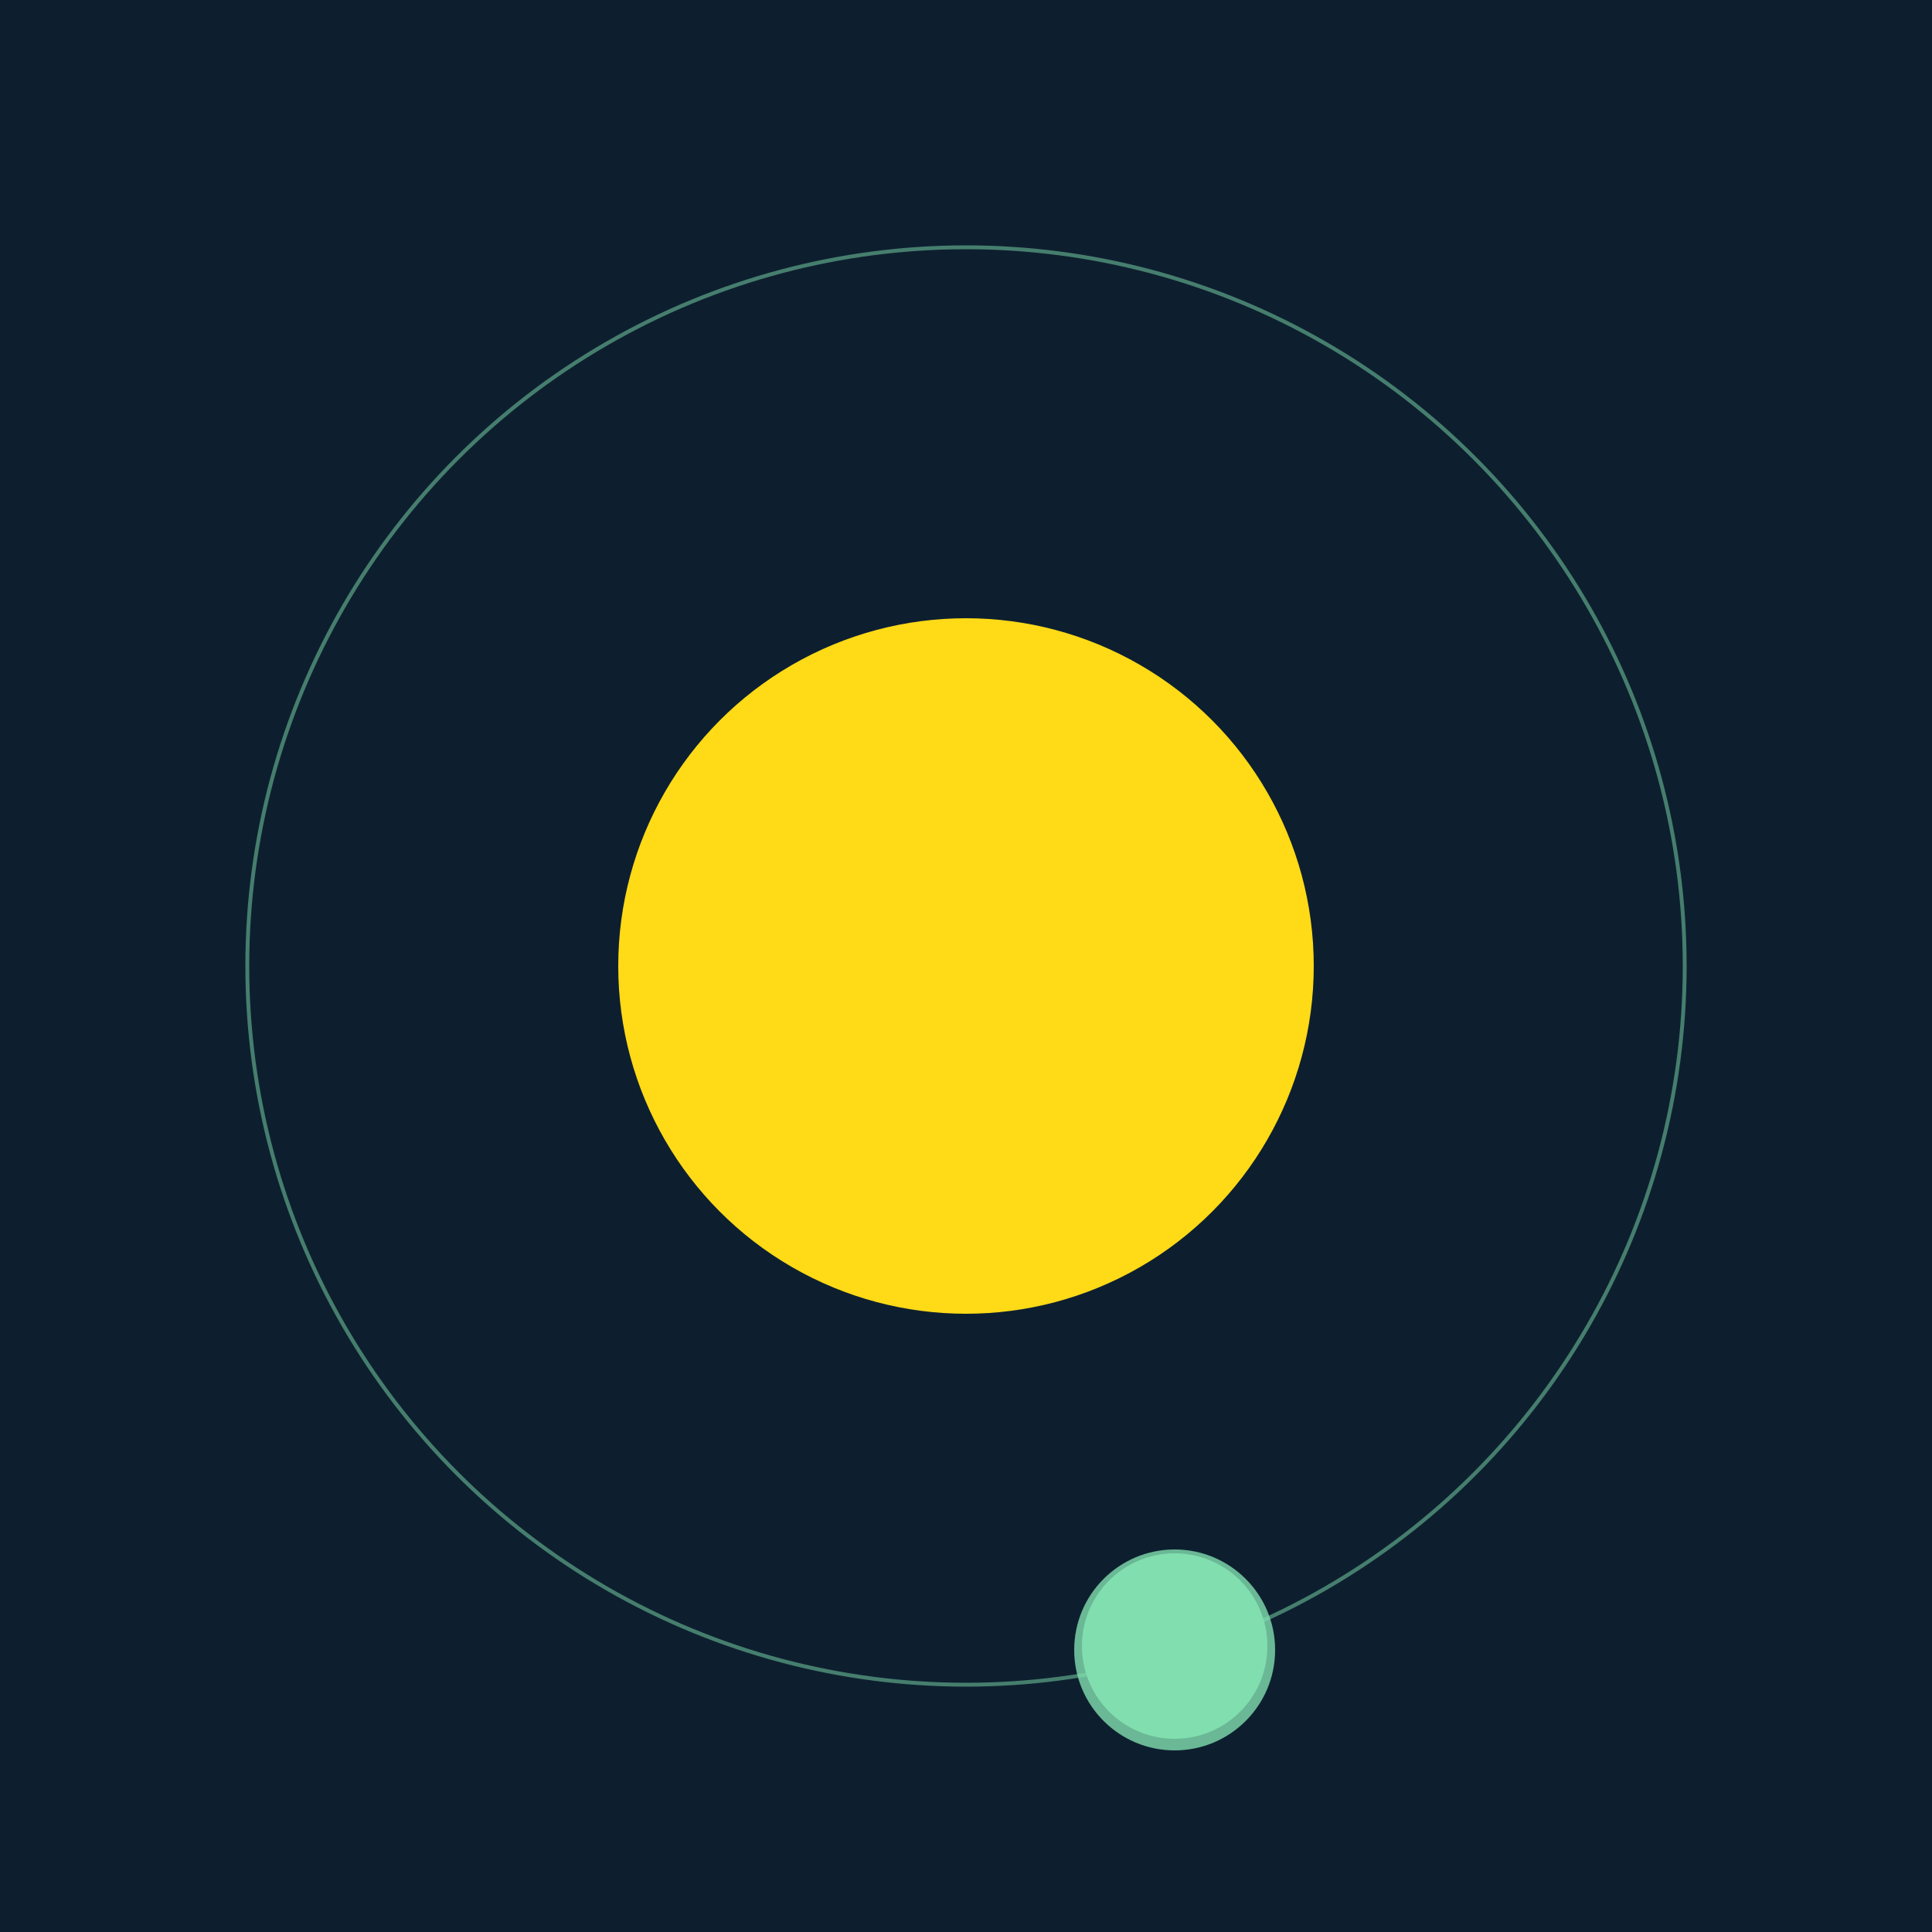 <svg width="500" height="500" viewBox="0 0 500 500" xmlns="http://www.w3.org/2000/svg"><rect width="500" height="500" fill="#0D1F2F"></rect><circle cx="250" cy="250" r="90" fill="#FFDA17"/><circle cx="250" cy="250" r="186" fill="none" stroke="rgba(129,222,175,0.5)"/><g><circle cx="304" cy="426" r="24" fill="rgb(129,222,175)"/><circle cx="304" cy="427" r="26" fill-opacity="0.8" fill="rgb(129,222,175)"/><animateTransform attributeName="transform" type="rotate" from="0 250 250" to="360 250 250" dur="7s" repeatCount="indefinite"></animateTransform></g></svg>